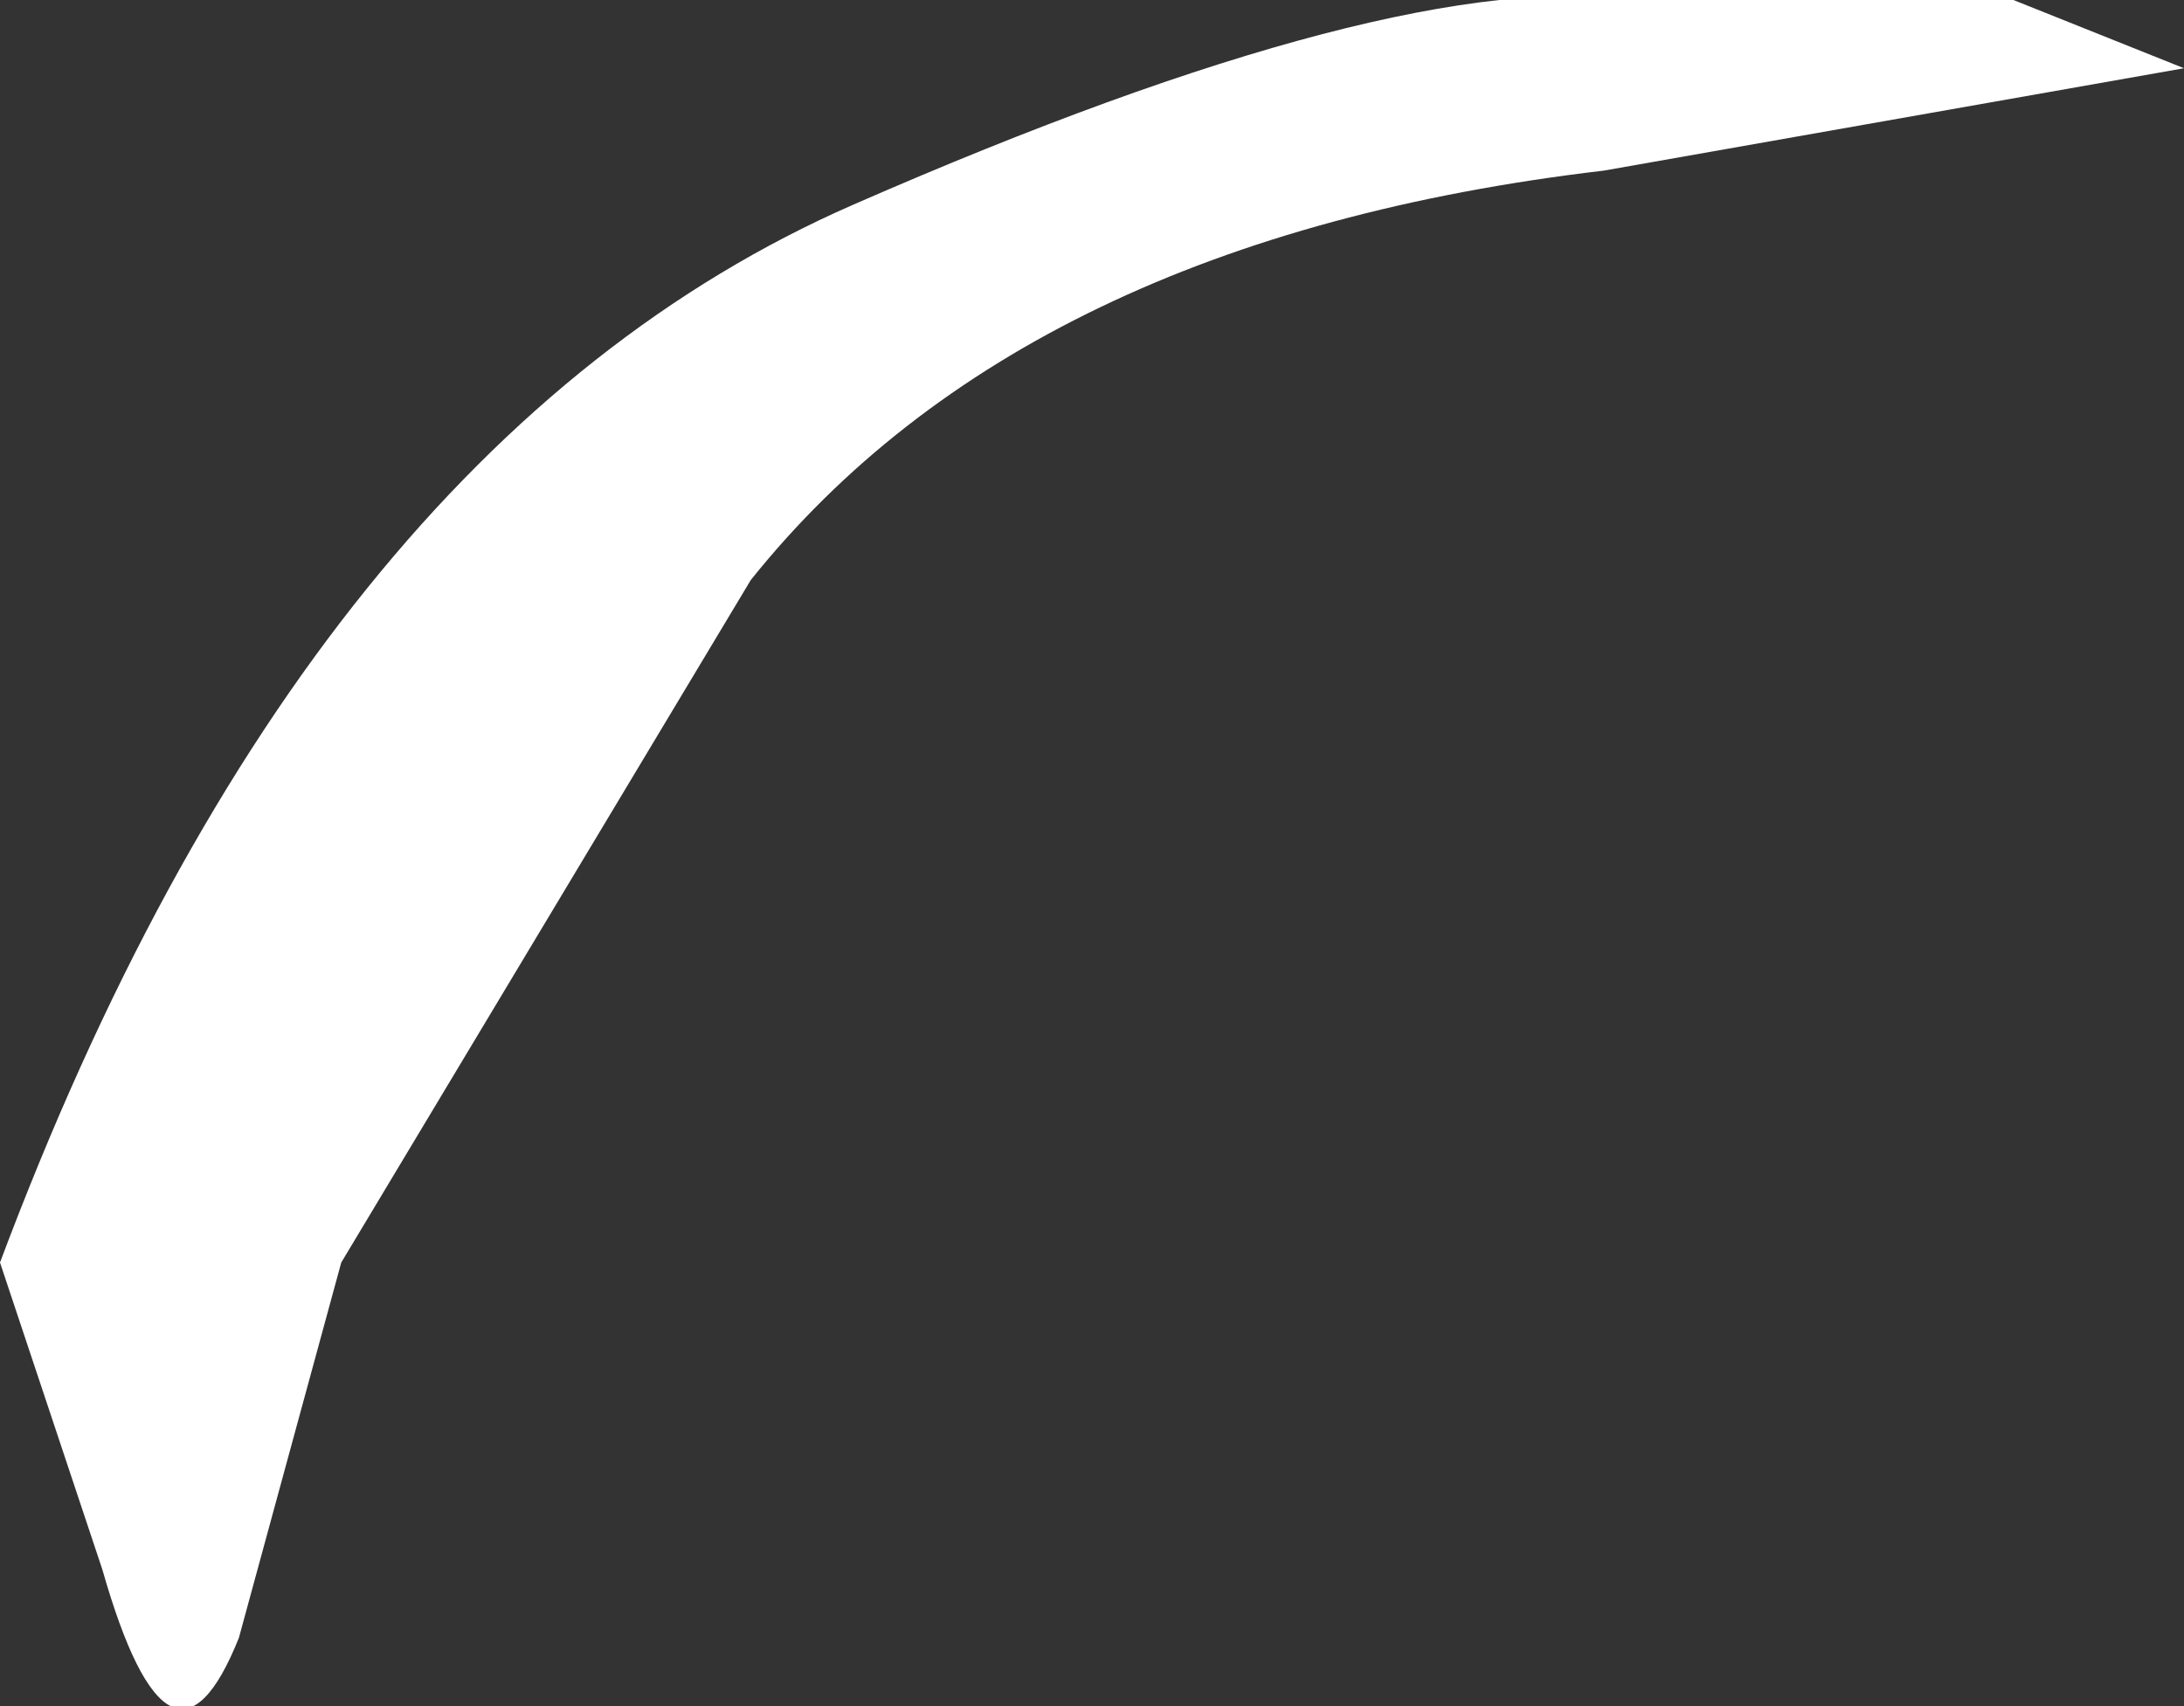 <?xml version="1.0" encoding="UTF-8" standalone="no"?>
<svg xmlns:xlink="http://www.w3.org/1999/xlink" height="2.5px" width="3.2px" xmlns="http://www.w3.org/2000/svg">
  <rect width="100%" height="100%" fill="#333333" stroke="none"/>
  <g transform="matrix(1.0, 0.0, 0.0, 1.0, 0.0, 0.0)">
    <path d="M2.95 0.0 L3.2 0.1 2.35 0.25 Q1.5 0.35 1.1 0.85 L0.5 1.85 0.35 2.4 Q0.25 2.65 0.15 2.3 L0.0 1.85 Q0.45 0.65 1.25 0.3 2.05 -0.05 2.4 0.0 L2.95 0.0" fill="#ffffff" fill-rule="evenodd" stroke="none"/>
  </g>
</svg>
